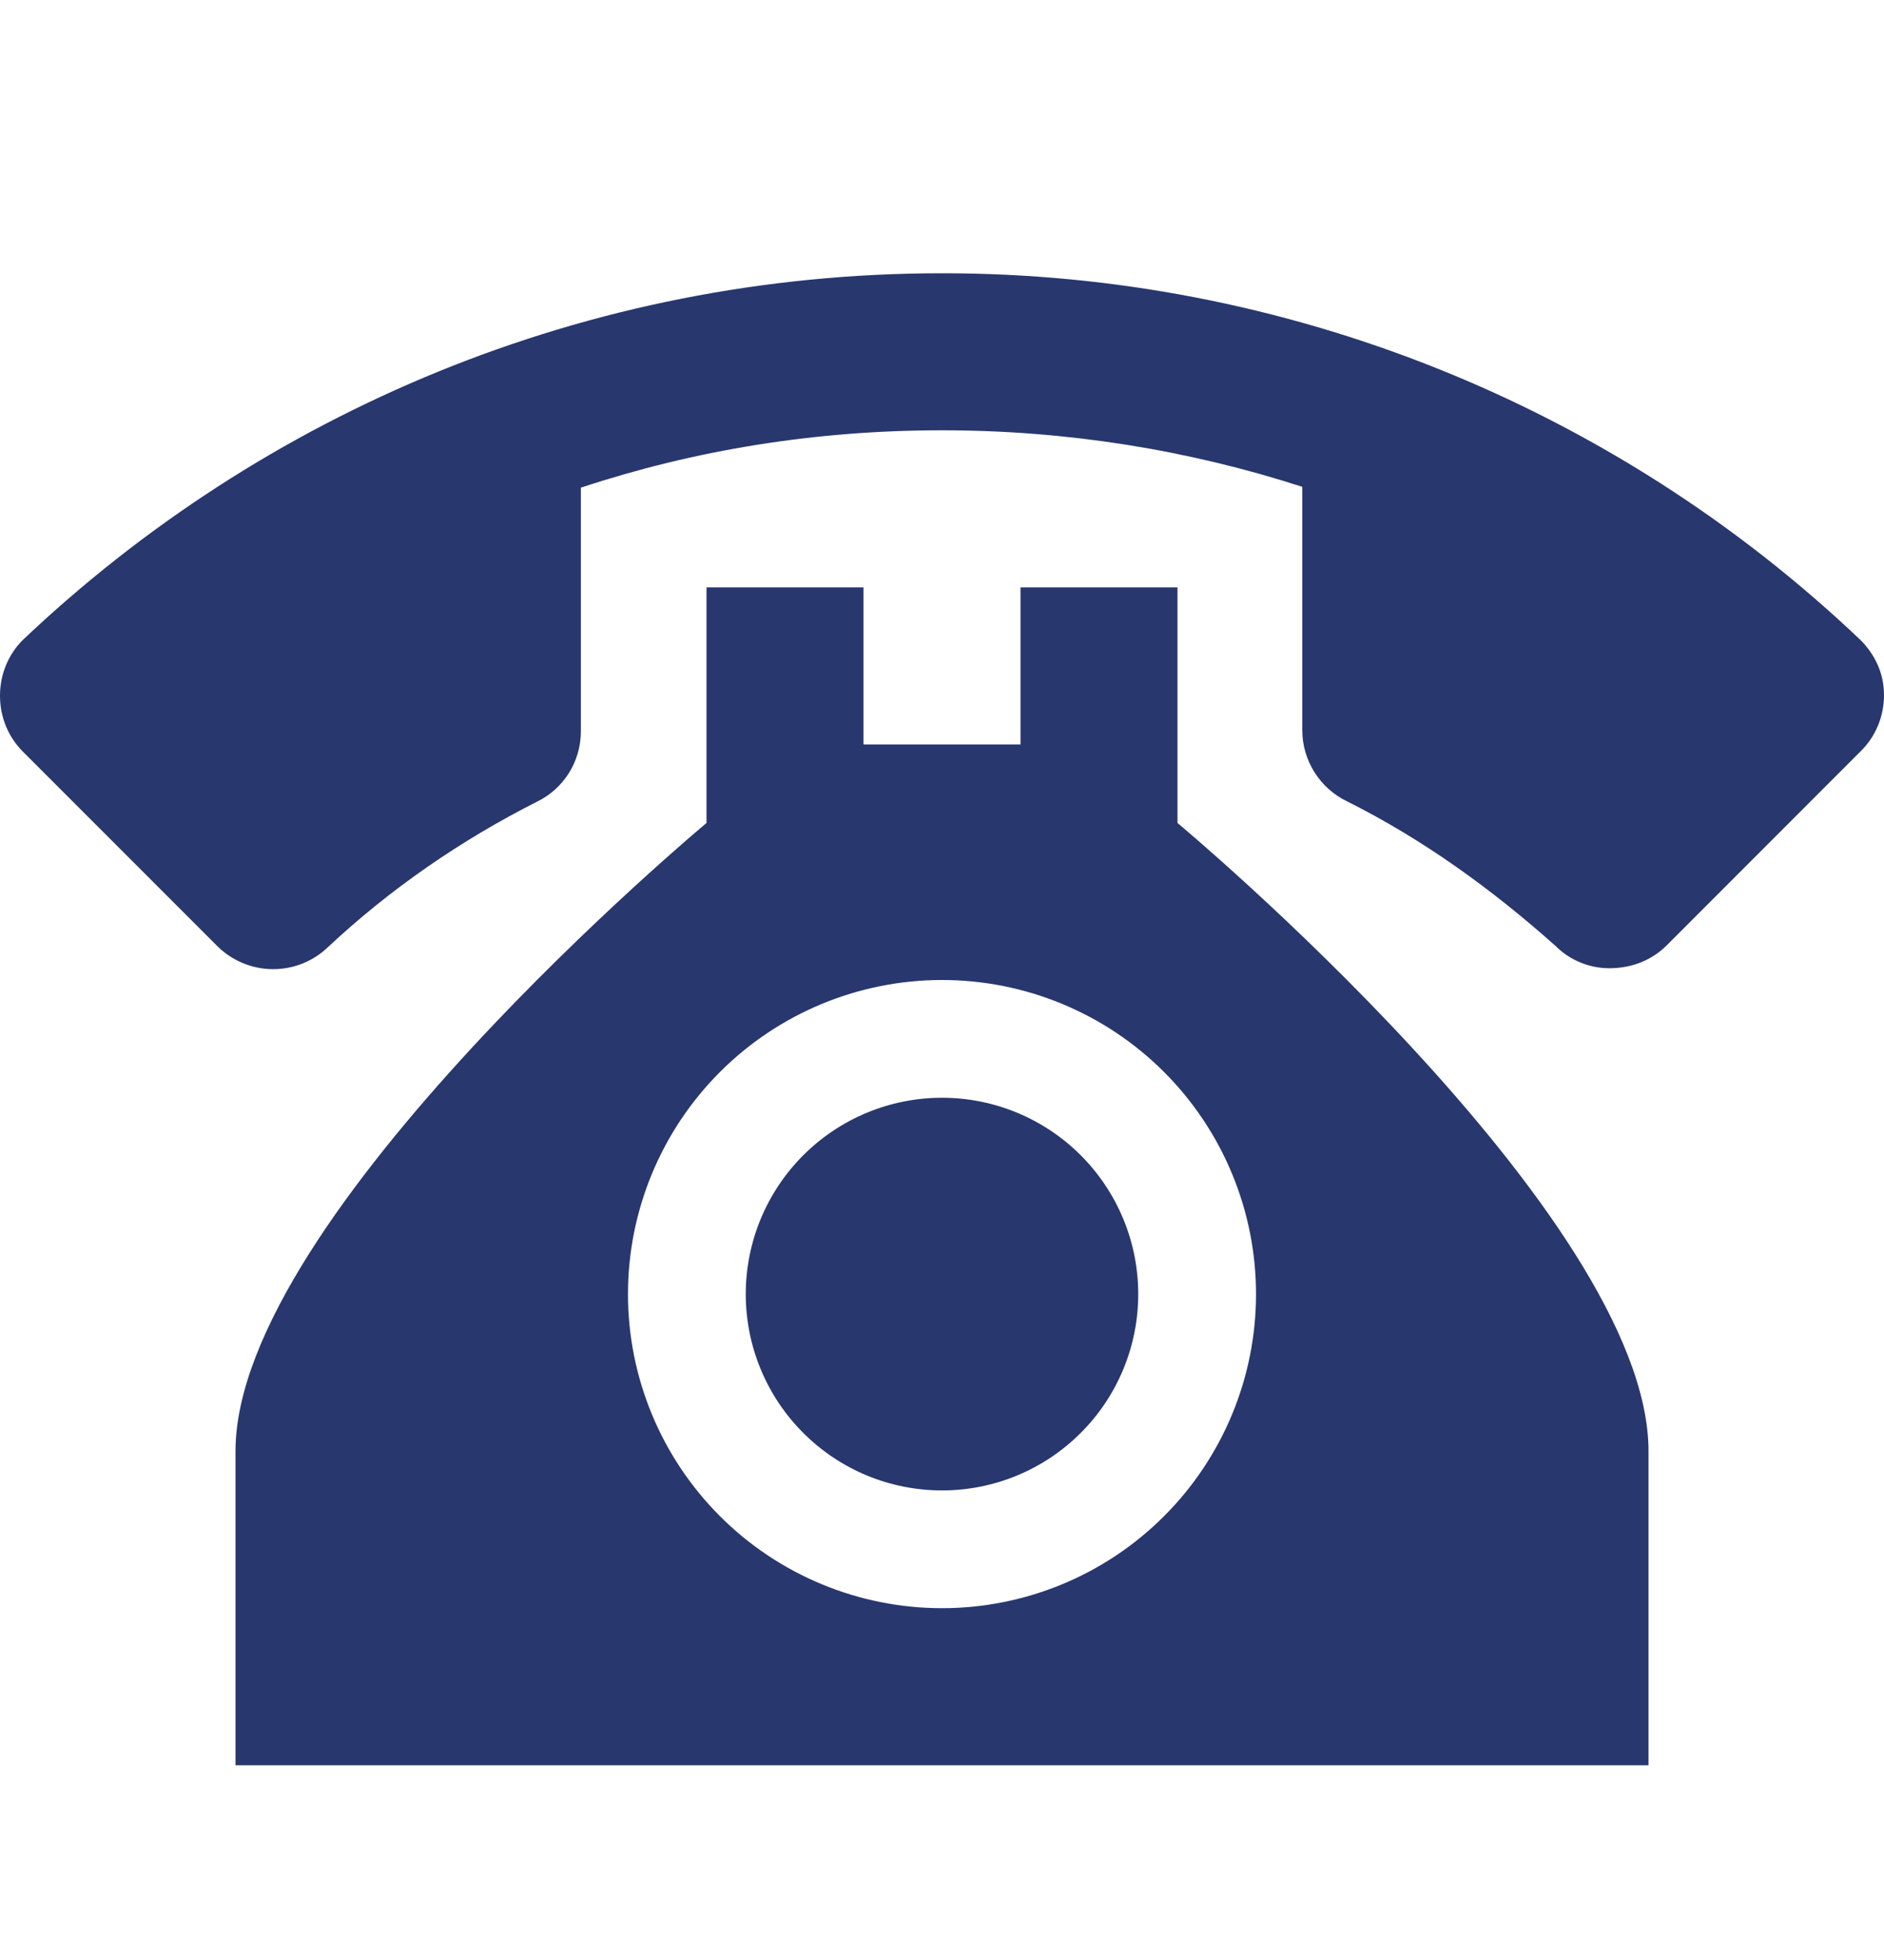 <svg width="25" height="26" viewBox="0 0 25 26" fill="none" xmlns="http://www.w3.org/2000/svg">
<g clip-path="url(#clip0_875_368)">
<path d="M12.5 3.625C7.771 3.625 3.479 5.479 0.302 8.49C0.115 8.677 0 8.938 0 9.229C0 9.521 0.115 9.781 0.302 9.969L2.885 12.552C3.081 12.745 3.343 12.854 3.618 12.856C3.892 12.858 4.156 12.753 4.354 12.562C5.177 11.792 6.115 11.146 7.125 10.635C7.469 10.469 7.708 10.115 7.708 9.698V6.469C9.219 5.969 10.823 5.708 12.5 5.708C14.156 5.708 15.771 5.969 17.281 6.458V9.688C17.281 10.094 17.521 10.458 17.865 10.625C18.885 11.135 19.792 11.792 20.646 12.552C20.833 12.74 21.094 12.844 21.354 12.844C21.667 12.844 21.927 12.729 22.115 12.542L24.698 9.958C24.885 9.771 25 9.51 25 9.219C25 8.927 24.875 8.677 24.688 8.49C21.4 5.364 17.036 3.622 12.5 3.625ZM9.375 7.792V10.917C9.375 10.917 3.125 16.125 3.125 19.25V23.417H21.875V19.25C21.875 16.125 15.625 10.917 15.625 10.917V7.792H13.542V9.875H11.458V7.792H9.375ZM12.5 13C13.605 13 14.665 13.439 15.446 14.22C16.228 15.002 16.667 16.062 16.667 17.167C16.667 18.272 16.228 19.331 15.446 20.113C14.665 20.894 13.605 21.333 12.5 21.333C11.395 21.333 10.335 20.894 9.554 20.113C8.772 19.331 8.333 18.272 8.333 17.167C8.333 16.062 8.772 15.002 9.554 14.22C10.335 13.439 11.395 13 12.5 13ZM12.5 14.562C11.809 14.562 11.147 14.837 10.659 15.325C10.17 15.814 9.896 16.476 9.896 17.167C9.896 17.857 10.17 18.52 10.659 19.008C11.147 19.497 11.809 19.771 12.5 19.771C13.191 19.771 13.853 19.497 14.341 19.008C14.83 18.52 15.104 17.857 15.104 17.167C15.104 16.476 14.83 15.814 14.341 15.325C13.853 14.837 13.191 14.562 12.5 14.562Z" fill="#28376E"/>
</g>
<defs>
<clipPath id="clip0_875_368">
<rect width="25" height="25" fill="white" transform="translate(0 0.5)"/>
</clipPath>
</defs>
</svg>
